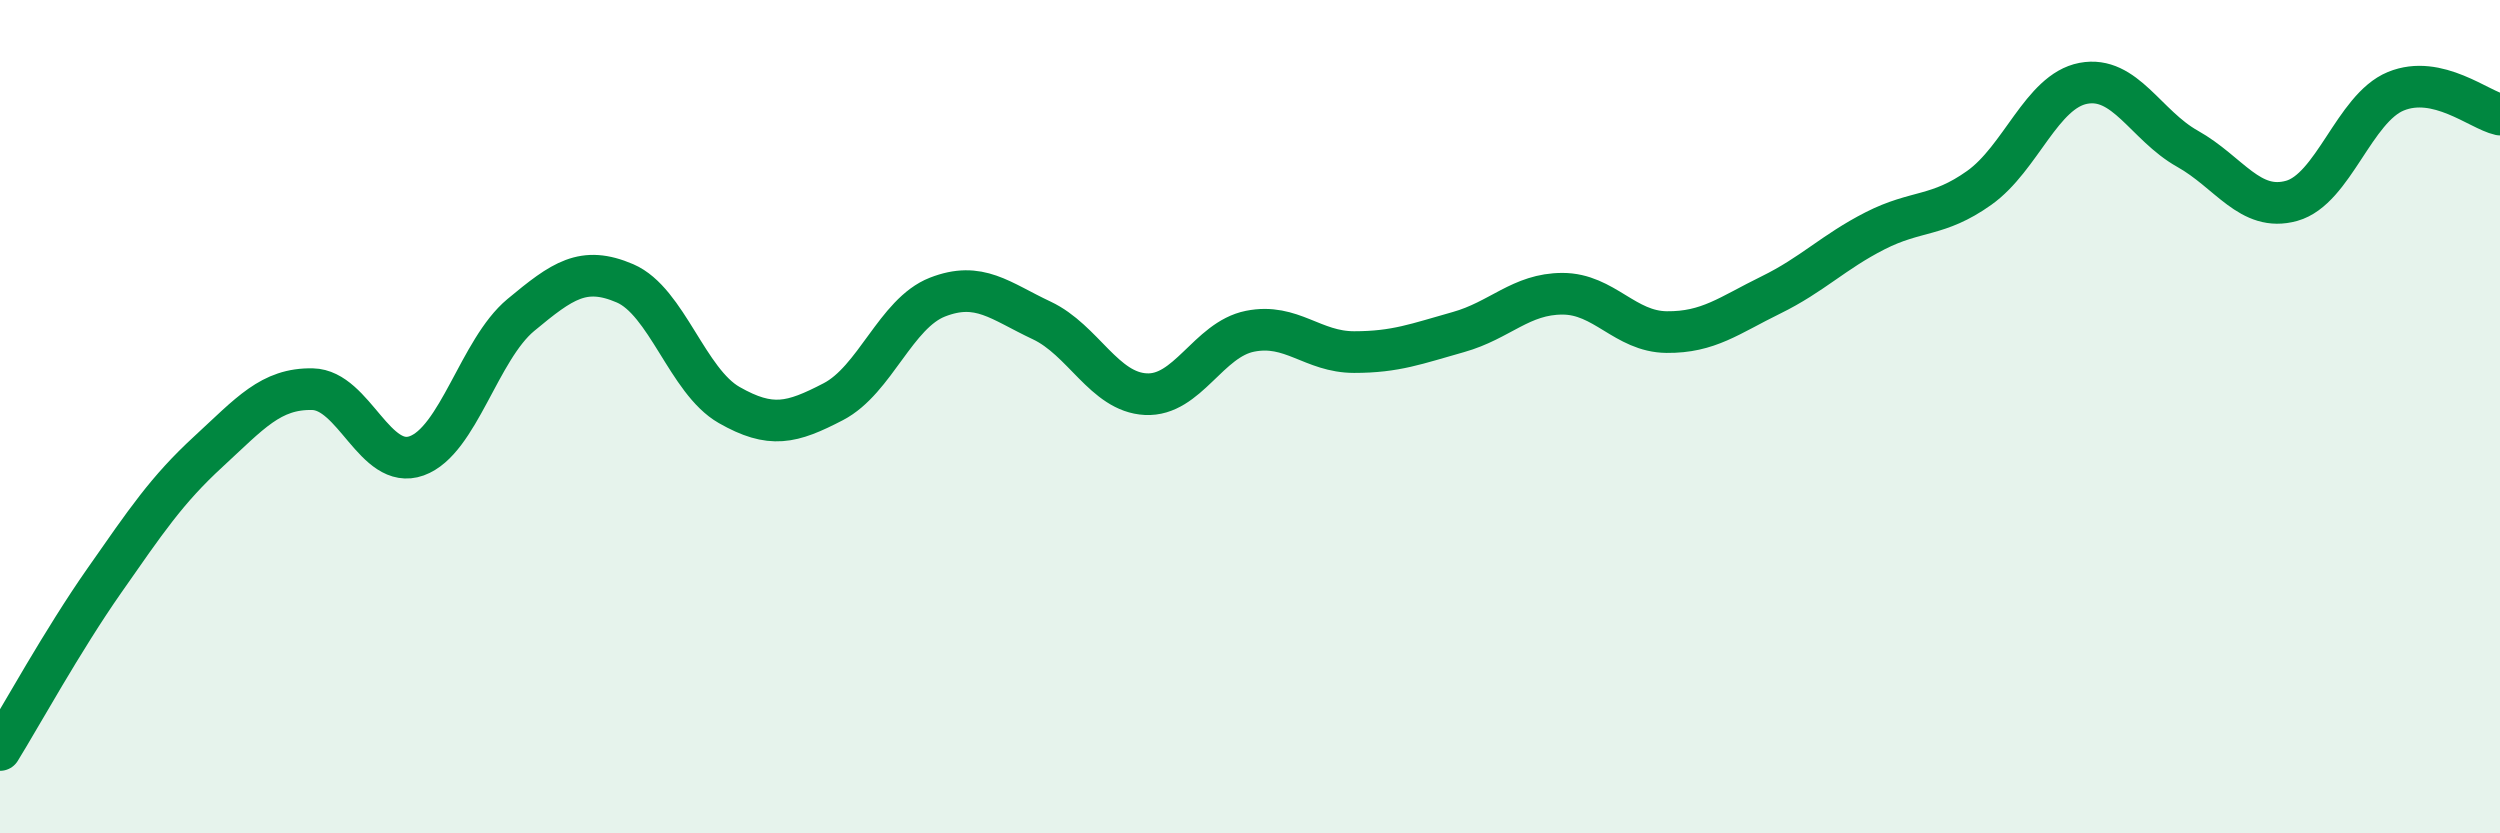 
    <svg width="60" height="20" viewBox="0 0 60 20" xmlns="http://www.w3.org/2000/svg">
      <path
        d="M 0,18 C 0.5,17.19 1.5,15.37 2.5,13.94 C 3.5,12.51 4,11.76 5,10.84 C 6,9.92 6.5,9.32 7.5,9.34 C 8.5,9.36 9,11.3 10,10.94 C 11,10.58 11.5,8.39 12.5,7.56 C 13.5,6.73 14,6.37 15,6.8 C 16,7.23 16.5,9.15 17.5,9.72 C 18.5,10.29 19,10.16 20,9.64 C 21,9.12 21.5,7.52 22.5,7.13 C 23.5,6.74 24,7.22 25,7.69 C 26,8.16 26.5,9.41 27.5,9.46 C 28.5,9.51 29,8.15 30,7.95 C 31,7.75 31.5,8.45 32.5,8.45 C 33.5,8.45 34,8.25 35,7.97 C 36,7.69 36.5,7.05 37.5,7.05 C 38.5,7.05 39,7.96 40,7.97 C 41,7.98 41.5,7.57 42.5,7.08 C 43.5,6.59 44,6.05 45,5.54 C 46,5.03 46.5,5.22 47.5,4.51 C 48.5,3.8 49,2.19 50,2 C 51,1.81 51.5,3.01 52.5,3.57 C 53.5,4.13 54,5.1 55,4.82 C 56,4.54 56.5,2.6 57.5,2.19 C 58.5,1.78 59.5,2.64 60,2.75L60 20L0 20Z"
        fill="#008740"
        opacity="0.1"
        stroke-linecap="round"
        stroke-linejoin="round"
      />
      <path
        d="M 0,18 C 0.5,17.19 1.5,15.37 2.5,13.94 C 3.5,12.51 4,11.76 5,10.84 C 6,9.92 6.5,9.32 7.5,9.34 C 8.5,9.36 9,11.3 10,10.94 C 11,10.58 11.5,8.39 12.5,7.56 C 13.5,6.73 14,6.37 15,6.8 C 16,7.23 16.5,9.15 17.5,9.72 C 18.5,10.29 19,10.16 20,9.64 C 21,9.12 21.5,7.52 22.5,7.13 C 23.5,6.74 24,7.22 25,7.69 C 26,8.16 26.5,9.41 27.5,9.46 C 28.5,9.51 29,8.15 30,7.95 C 31,7.75 31.5,8.45 32.5,8.45 C 33.5,8.45 34,8.25 35,7.97 C 36,7.69 36.5,7.05 37.5,7.05 C 38.5,7.05 39,7.96 40,7.97 C 41,7.98 41.5,7.57 42.5,7.08 C 43.5,6.59 44,6.05 45,5.54 C 46,5.03 46.5,5.22 47.5,4.51 C 48.5,3.8 49,2.19 50,2 C 51,1.81 51.5,3.01 52.5,3.57 C 53.5,4.13 54,5.1 55,4.82 C 56,4.54 56.5,2.6 57.5,2.19 C 58.5,1.78 59.5,2.64 60,2.75"
        stroke="#008740"
        stroke-width="1"
        fill="none"
        stroke-linecap="round"
        stroke-linejoin="round"
      />
    </svg>
  